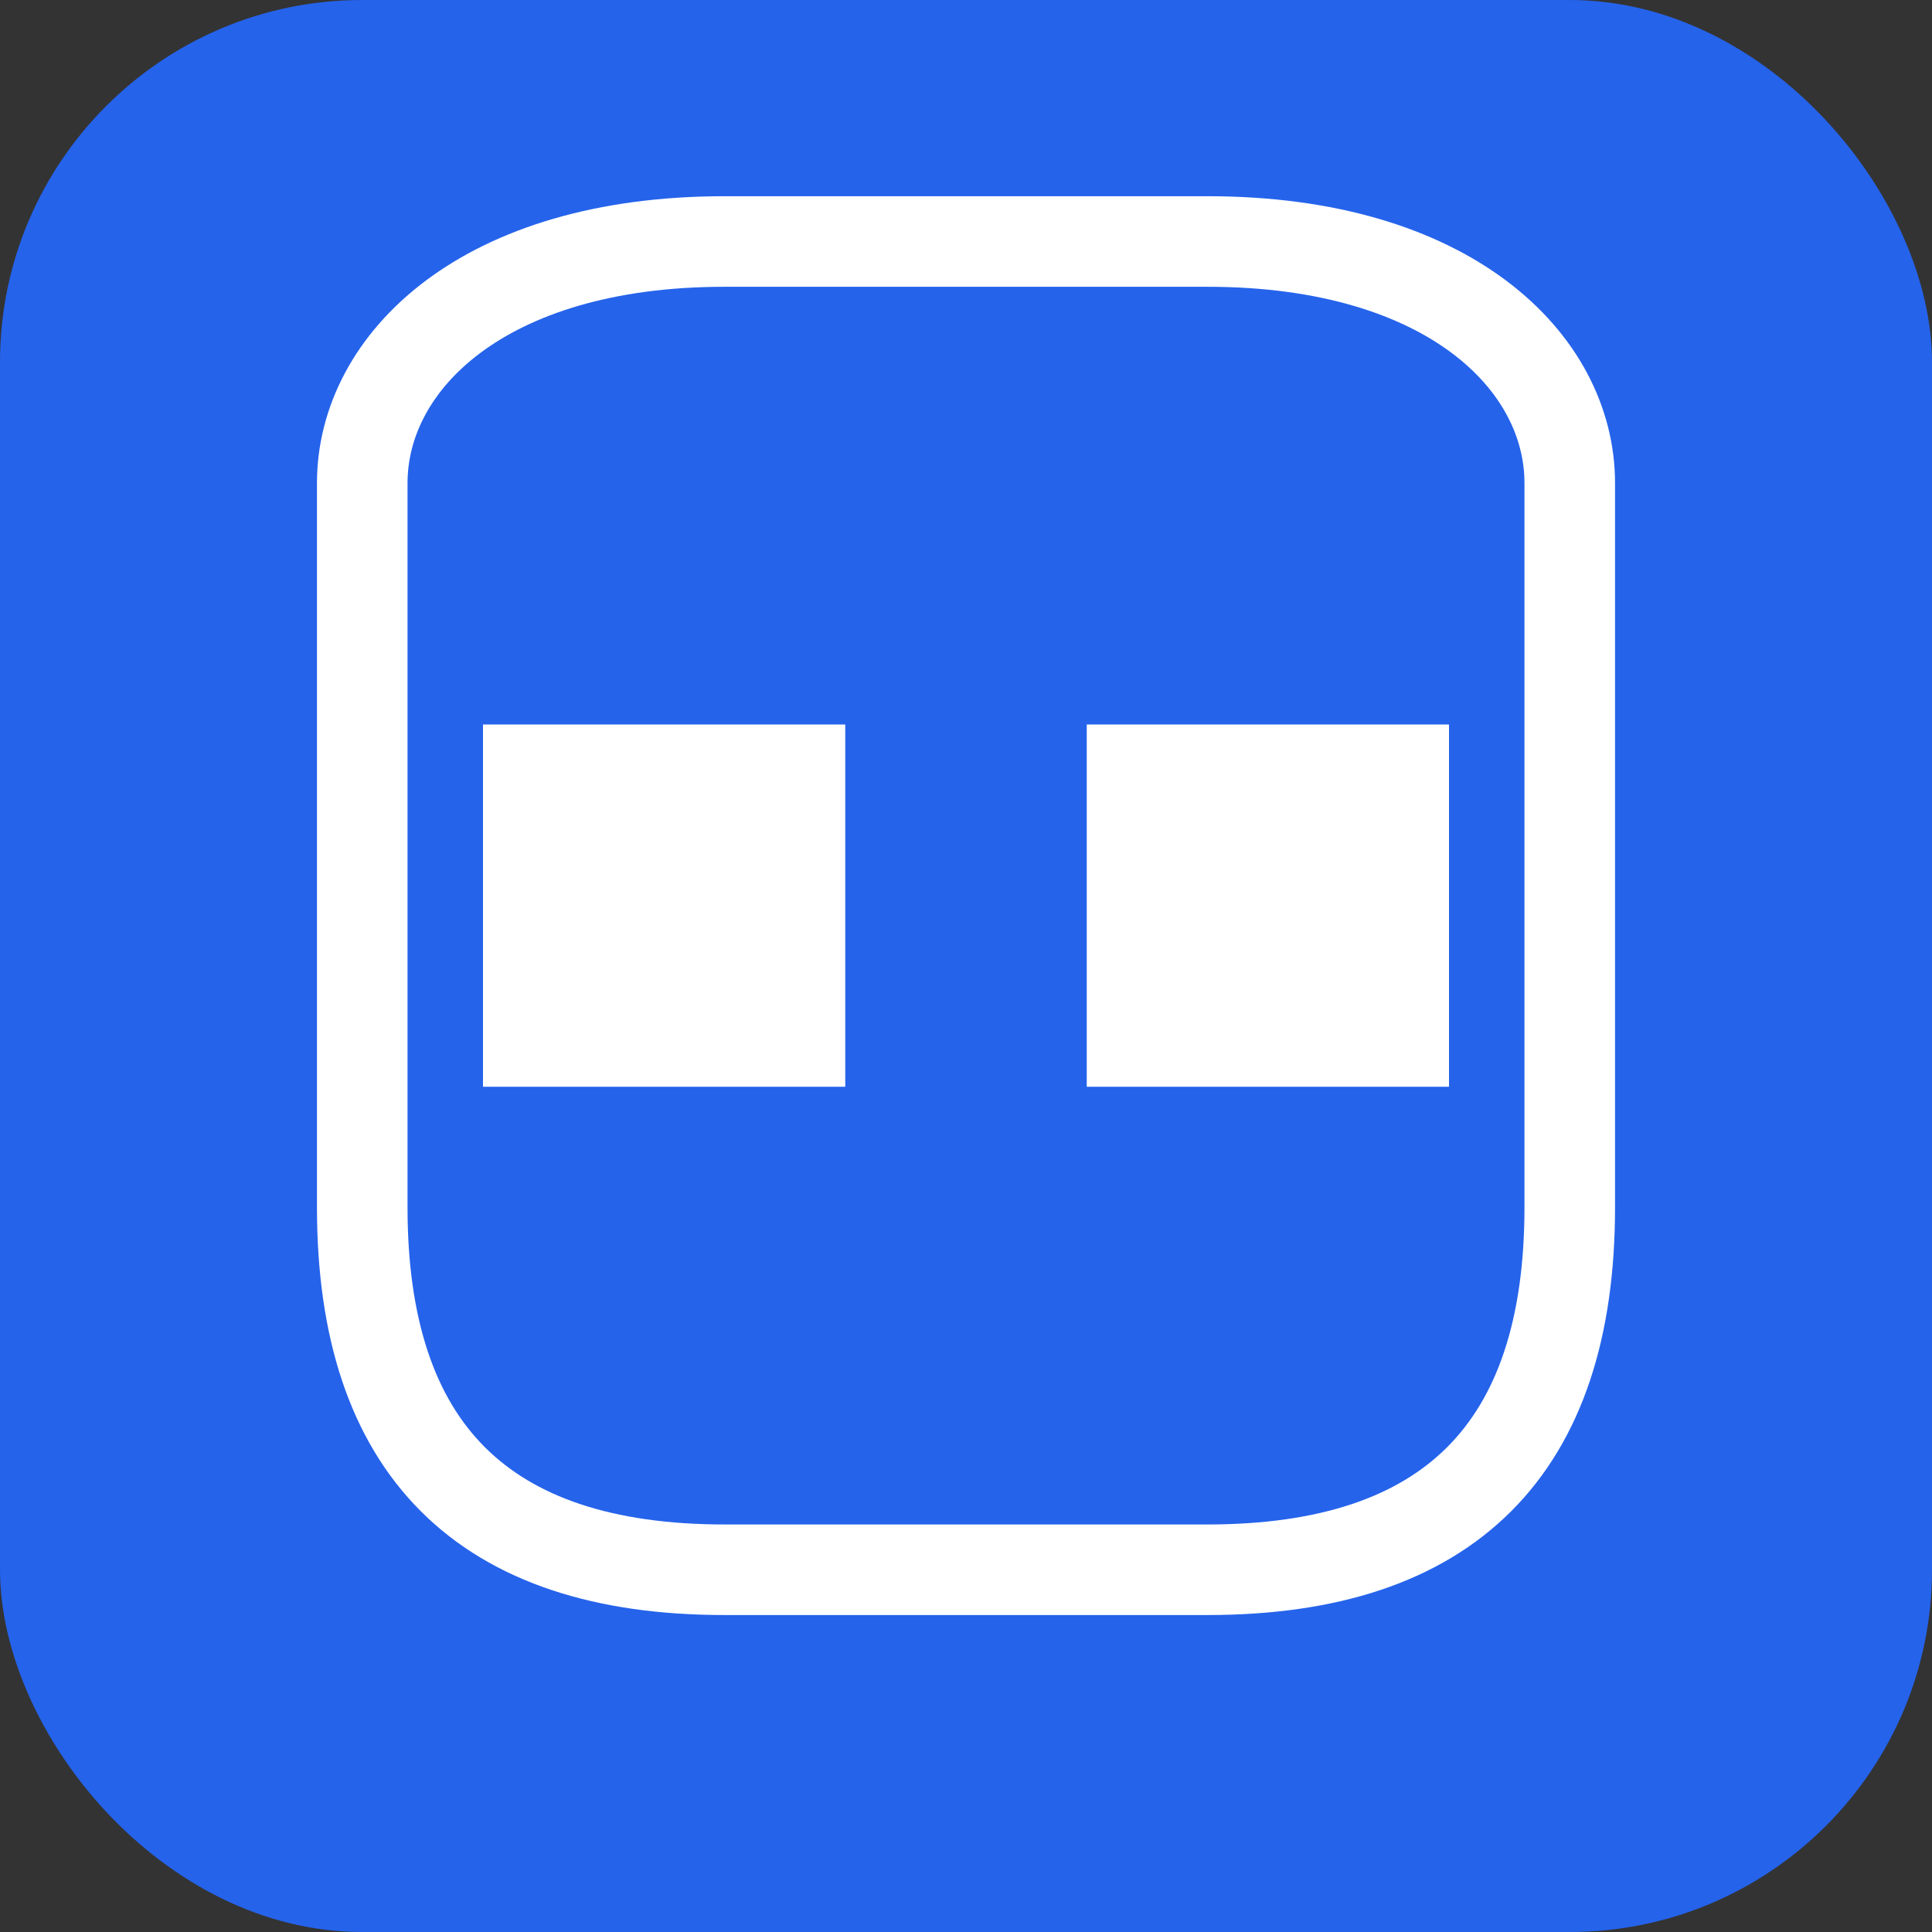 <svg width="32" height="32" viewBox="0 0 32 32" fill="none" xmlns="http://www.w3.org/2000/svg">
  <rect x="0" y="0" width="32" height="32" fill="#333333" stroke="none"/>
  <rect width="32" height="32" rx="6" fill="#2563EB"/>
  <rect x="8" y="12" width="6" height="6" fill="white"/>
  <rect x="18" y="12" width="6" height="6" fill="white"/>
  <path d="M6 8 C6 6, 8 4, 12 4 L20 4 C24 4, 26 6, 26 8 L26 20 C26 24, 24 26, 20 26 L12 26 C8 26, 6 24, 6 20 Z" stroke="white" stroke-width="1.5" fill="none"/>
</svg> 
